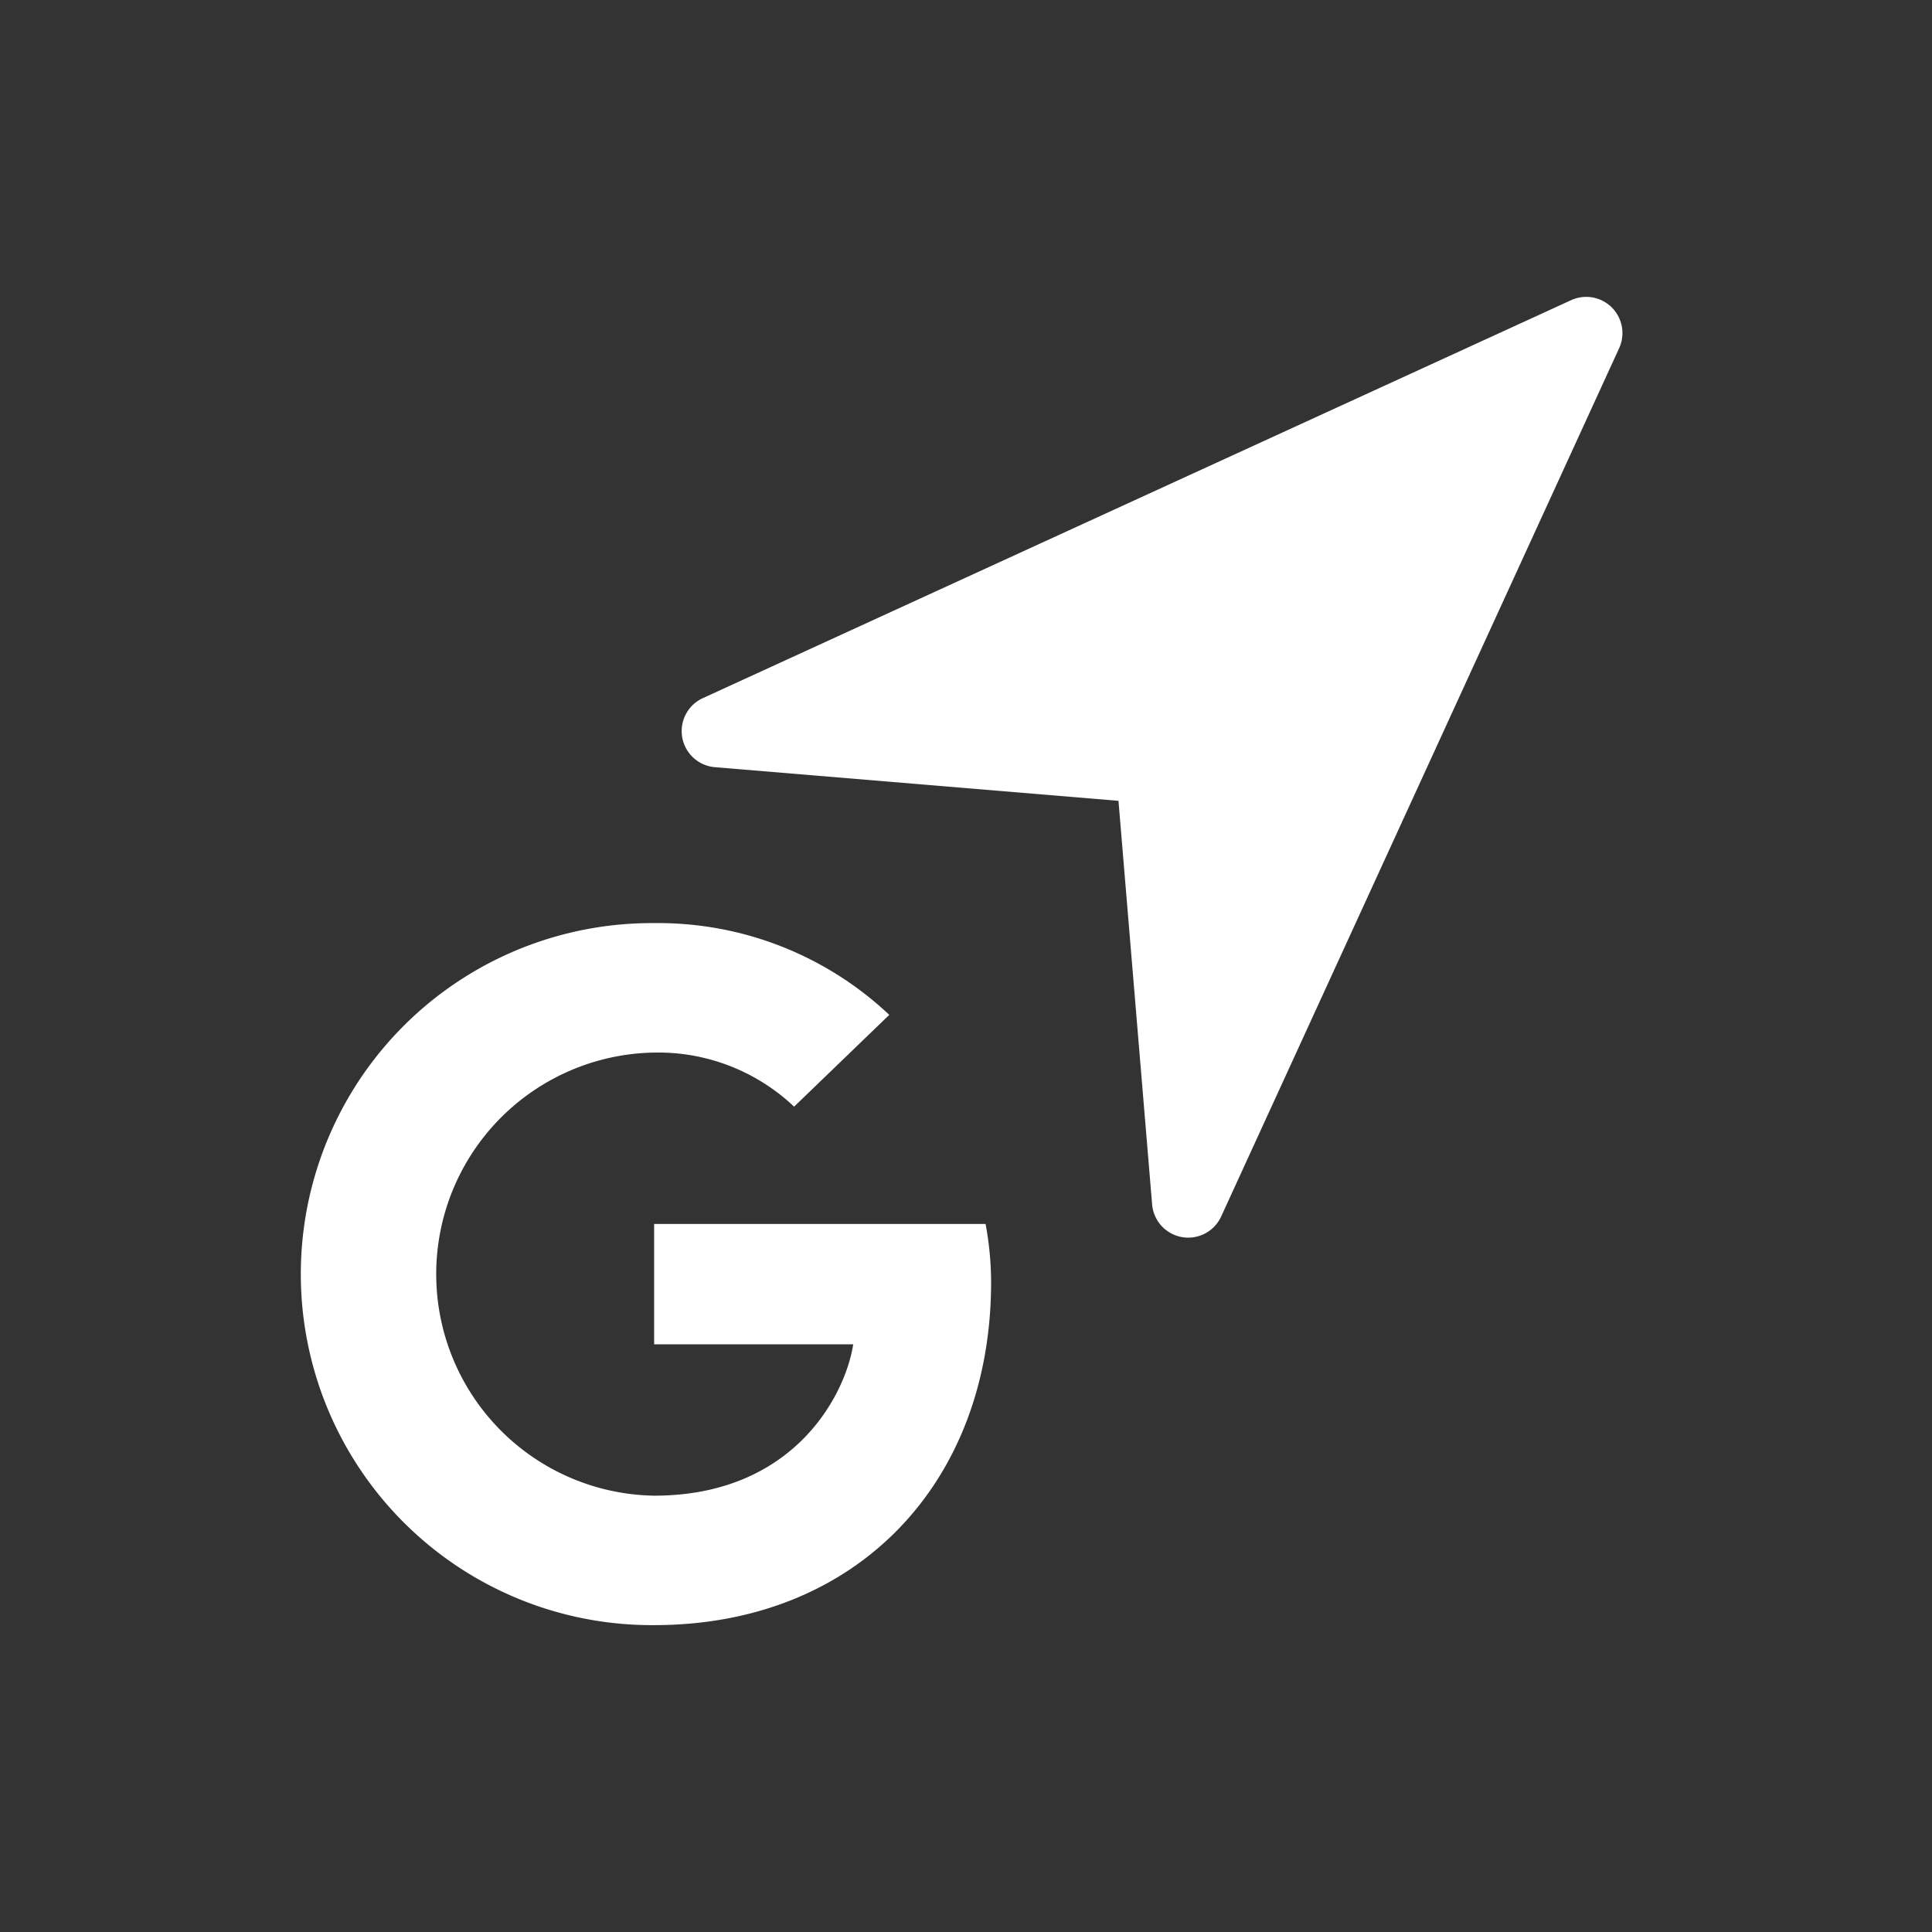 <svg xmlns="http://www.w3.org/2000/svg" width="128" height="128"><rect width="100%" height="100%" fill="#333333" stroke="none"/><path data-name="Rectangle 104" fill="none" d="M0 0h128v128H0z"/><g data-name="Group 255" fill="#fff"><path data-name="Path 810" d="M107.273 23.068 80.901 80.605a2.4 2.4 0 0 1-4.569-.8l-2.23-26.748-26.747-2.23a2.4 2.4 0 0 1-.8-4.569l57.539-26.372a2.4 2.4 0 0 1 3.179 3.182Z"/><path d="M43.338 81.09v7.975h13.19c-.533 3.42-3.984 10.027-13.19 10.027a14.68 14.68 0 0 1 0-29.356 13.089 13.089 0 0 1 9.273 3.583l6.306-6.081a22.313 22.313 0 0 0-15.579-6.08 23.256 23.256 0 1 0 0 46.511c13.422 0 22.325-9.436 22.325-22.724a21.188 21.188 0 0 0-.366-3.855Z"/></g></svg>